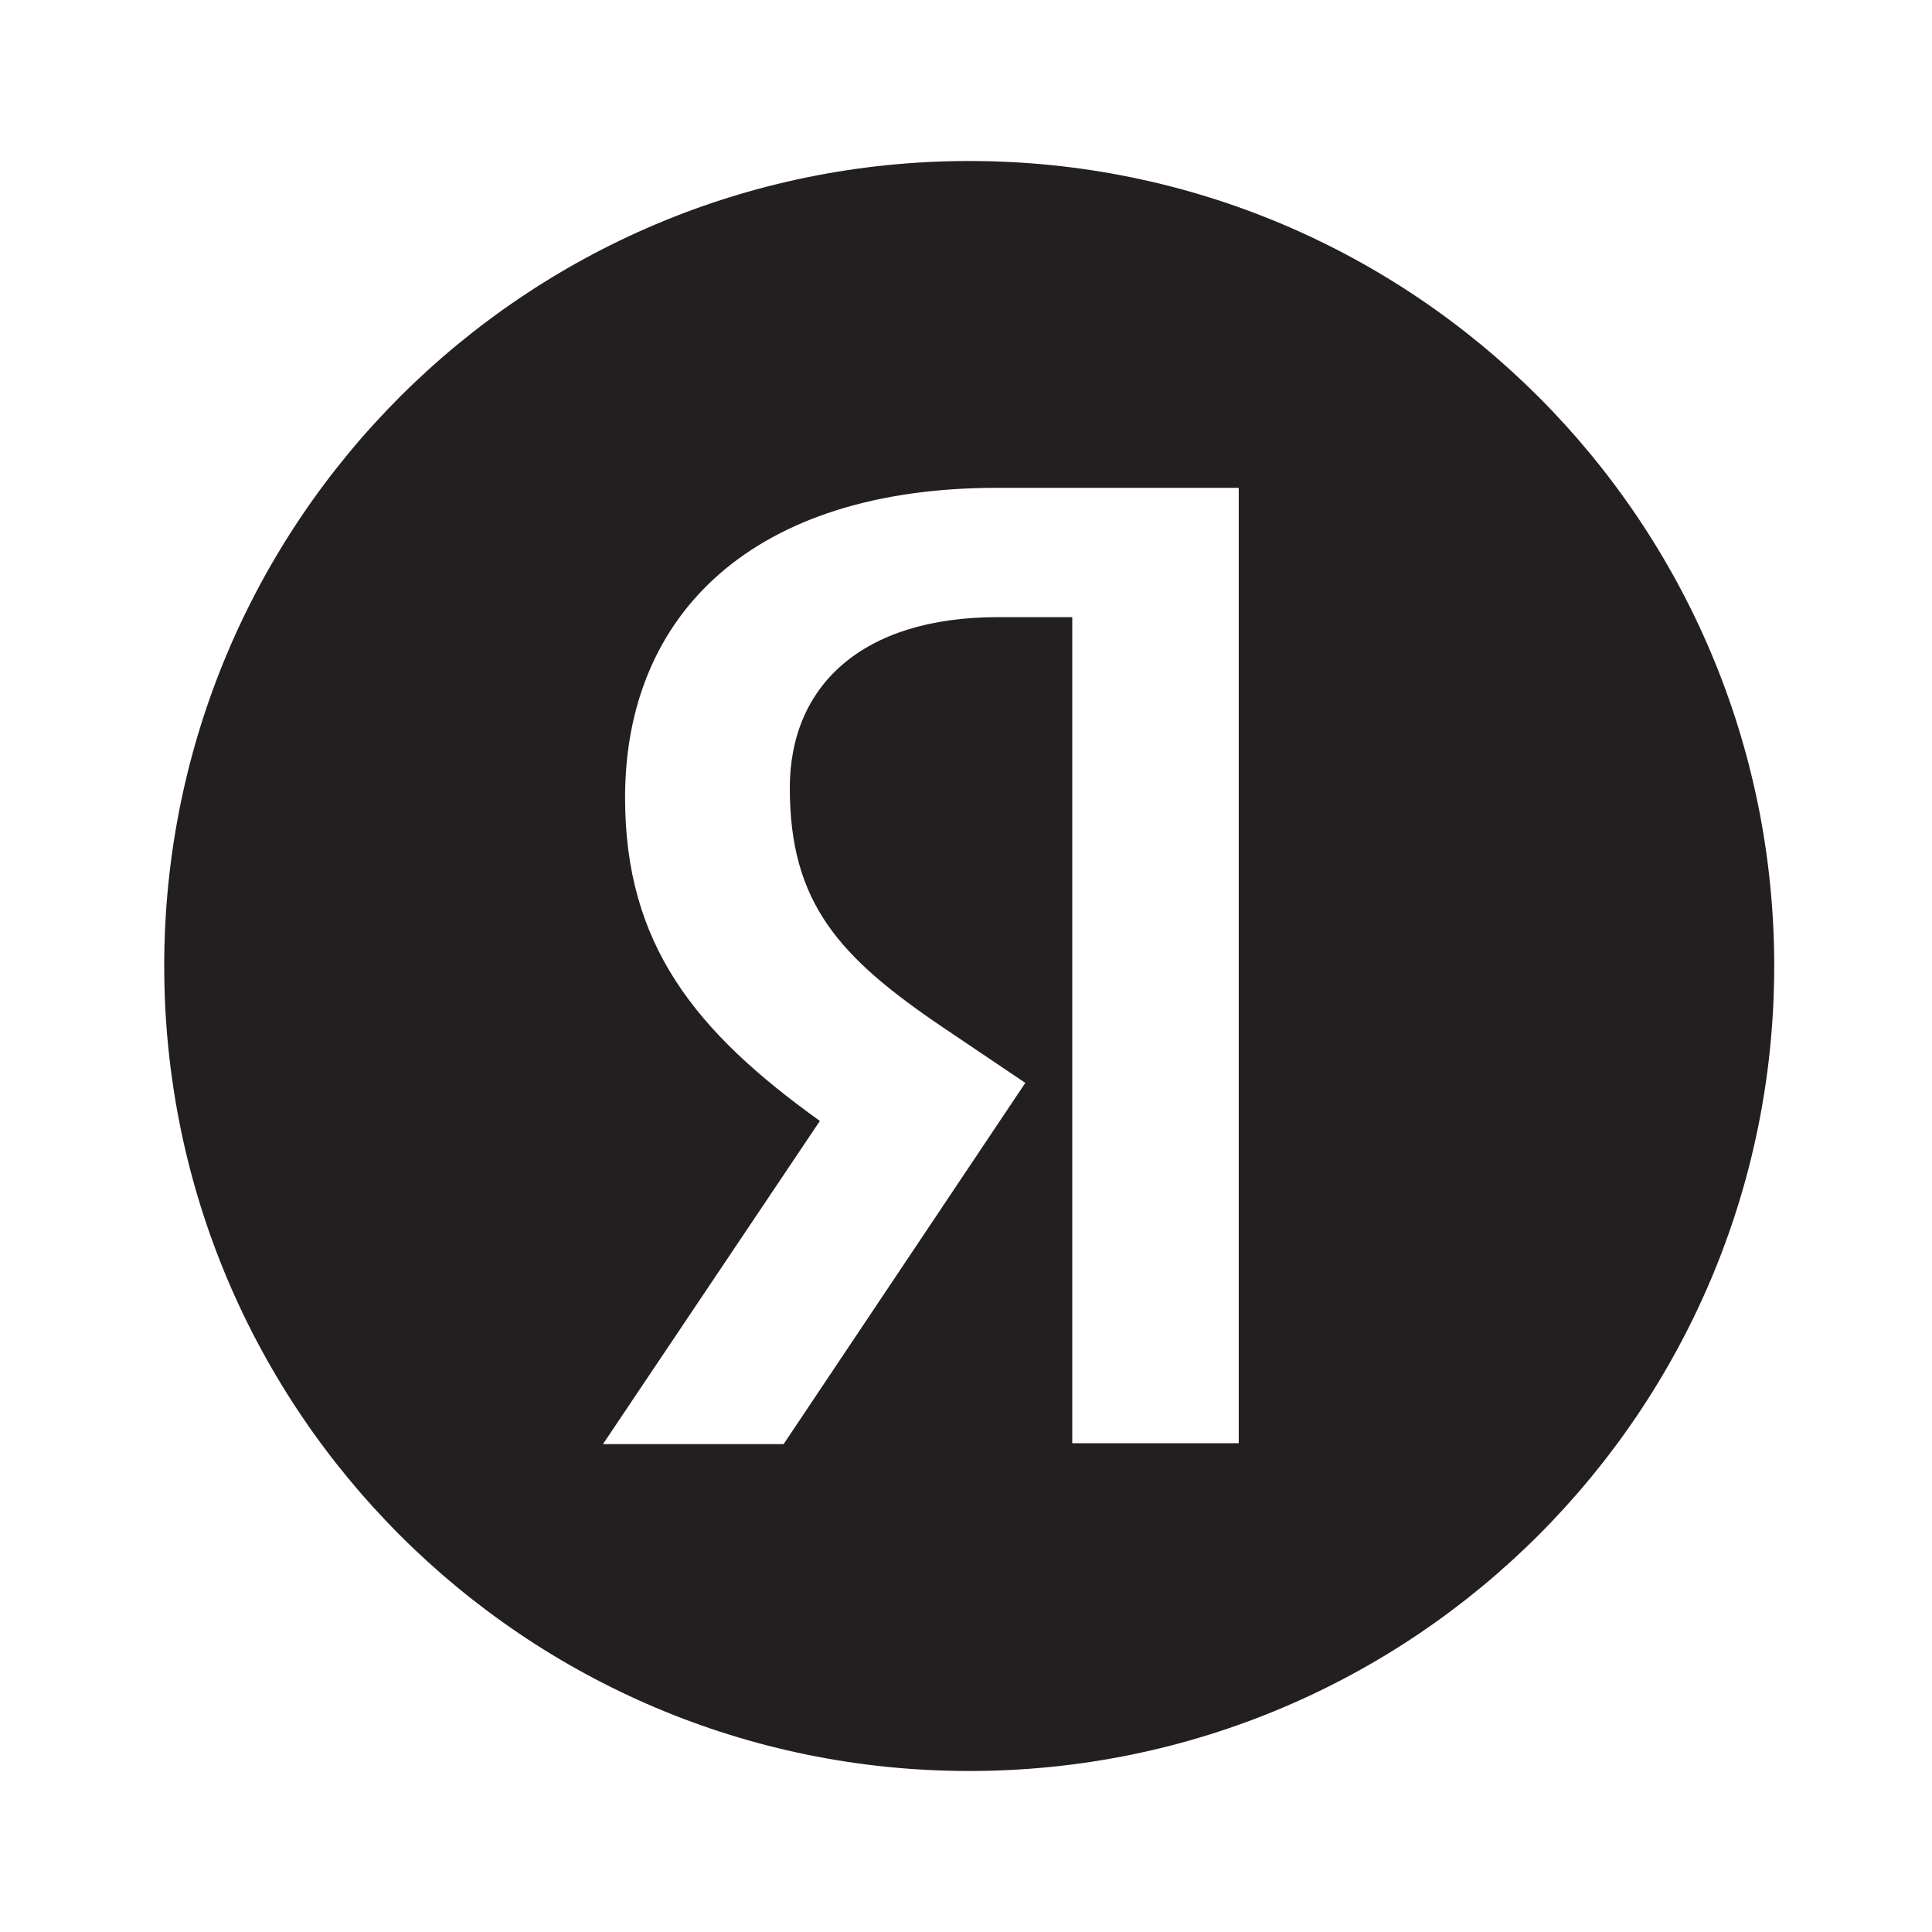 <svg width="30" height="30" viewBox="0 0 30 30" fill="none" xmlns="http://www.w3.org/2000/svg">
<g id="Yandex_icon 1">
<path id="Subtract" fill-rule="evenodd" clip-rule="evenodd" d="M15.05 2.5C8.145 2.5 2.55 8.096 2.55 15C2.55 21.904 8.145 27.5 15.05 27.5C21.953 27.5 27.55 21.904 27.55 15C27.55 8.096 21.953 2.5 15.05 2.5ZM15.495 9.583H16.65V22.41H19.235V7.575H15.481C11.7 7.575 9.706 9.528 9.706 12.387C9.706 14.669 10.794 16.017 12.731 17.406L9.363 22.424H12.168L15.921 16.815L14.615 15.935C13.034 14.861 12.264 14.024 12.264 12.236C12.264 10.655 13.377 9.583 15.495 9.583Z" fill="#231F20"/>
</g>
</svg>
